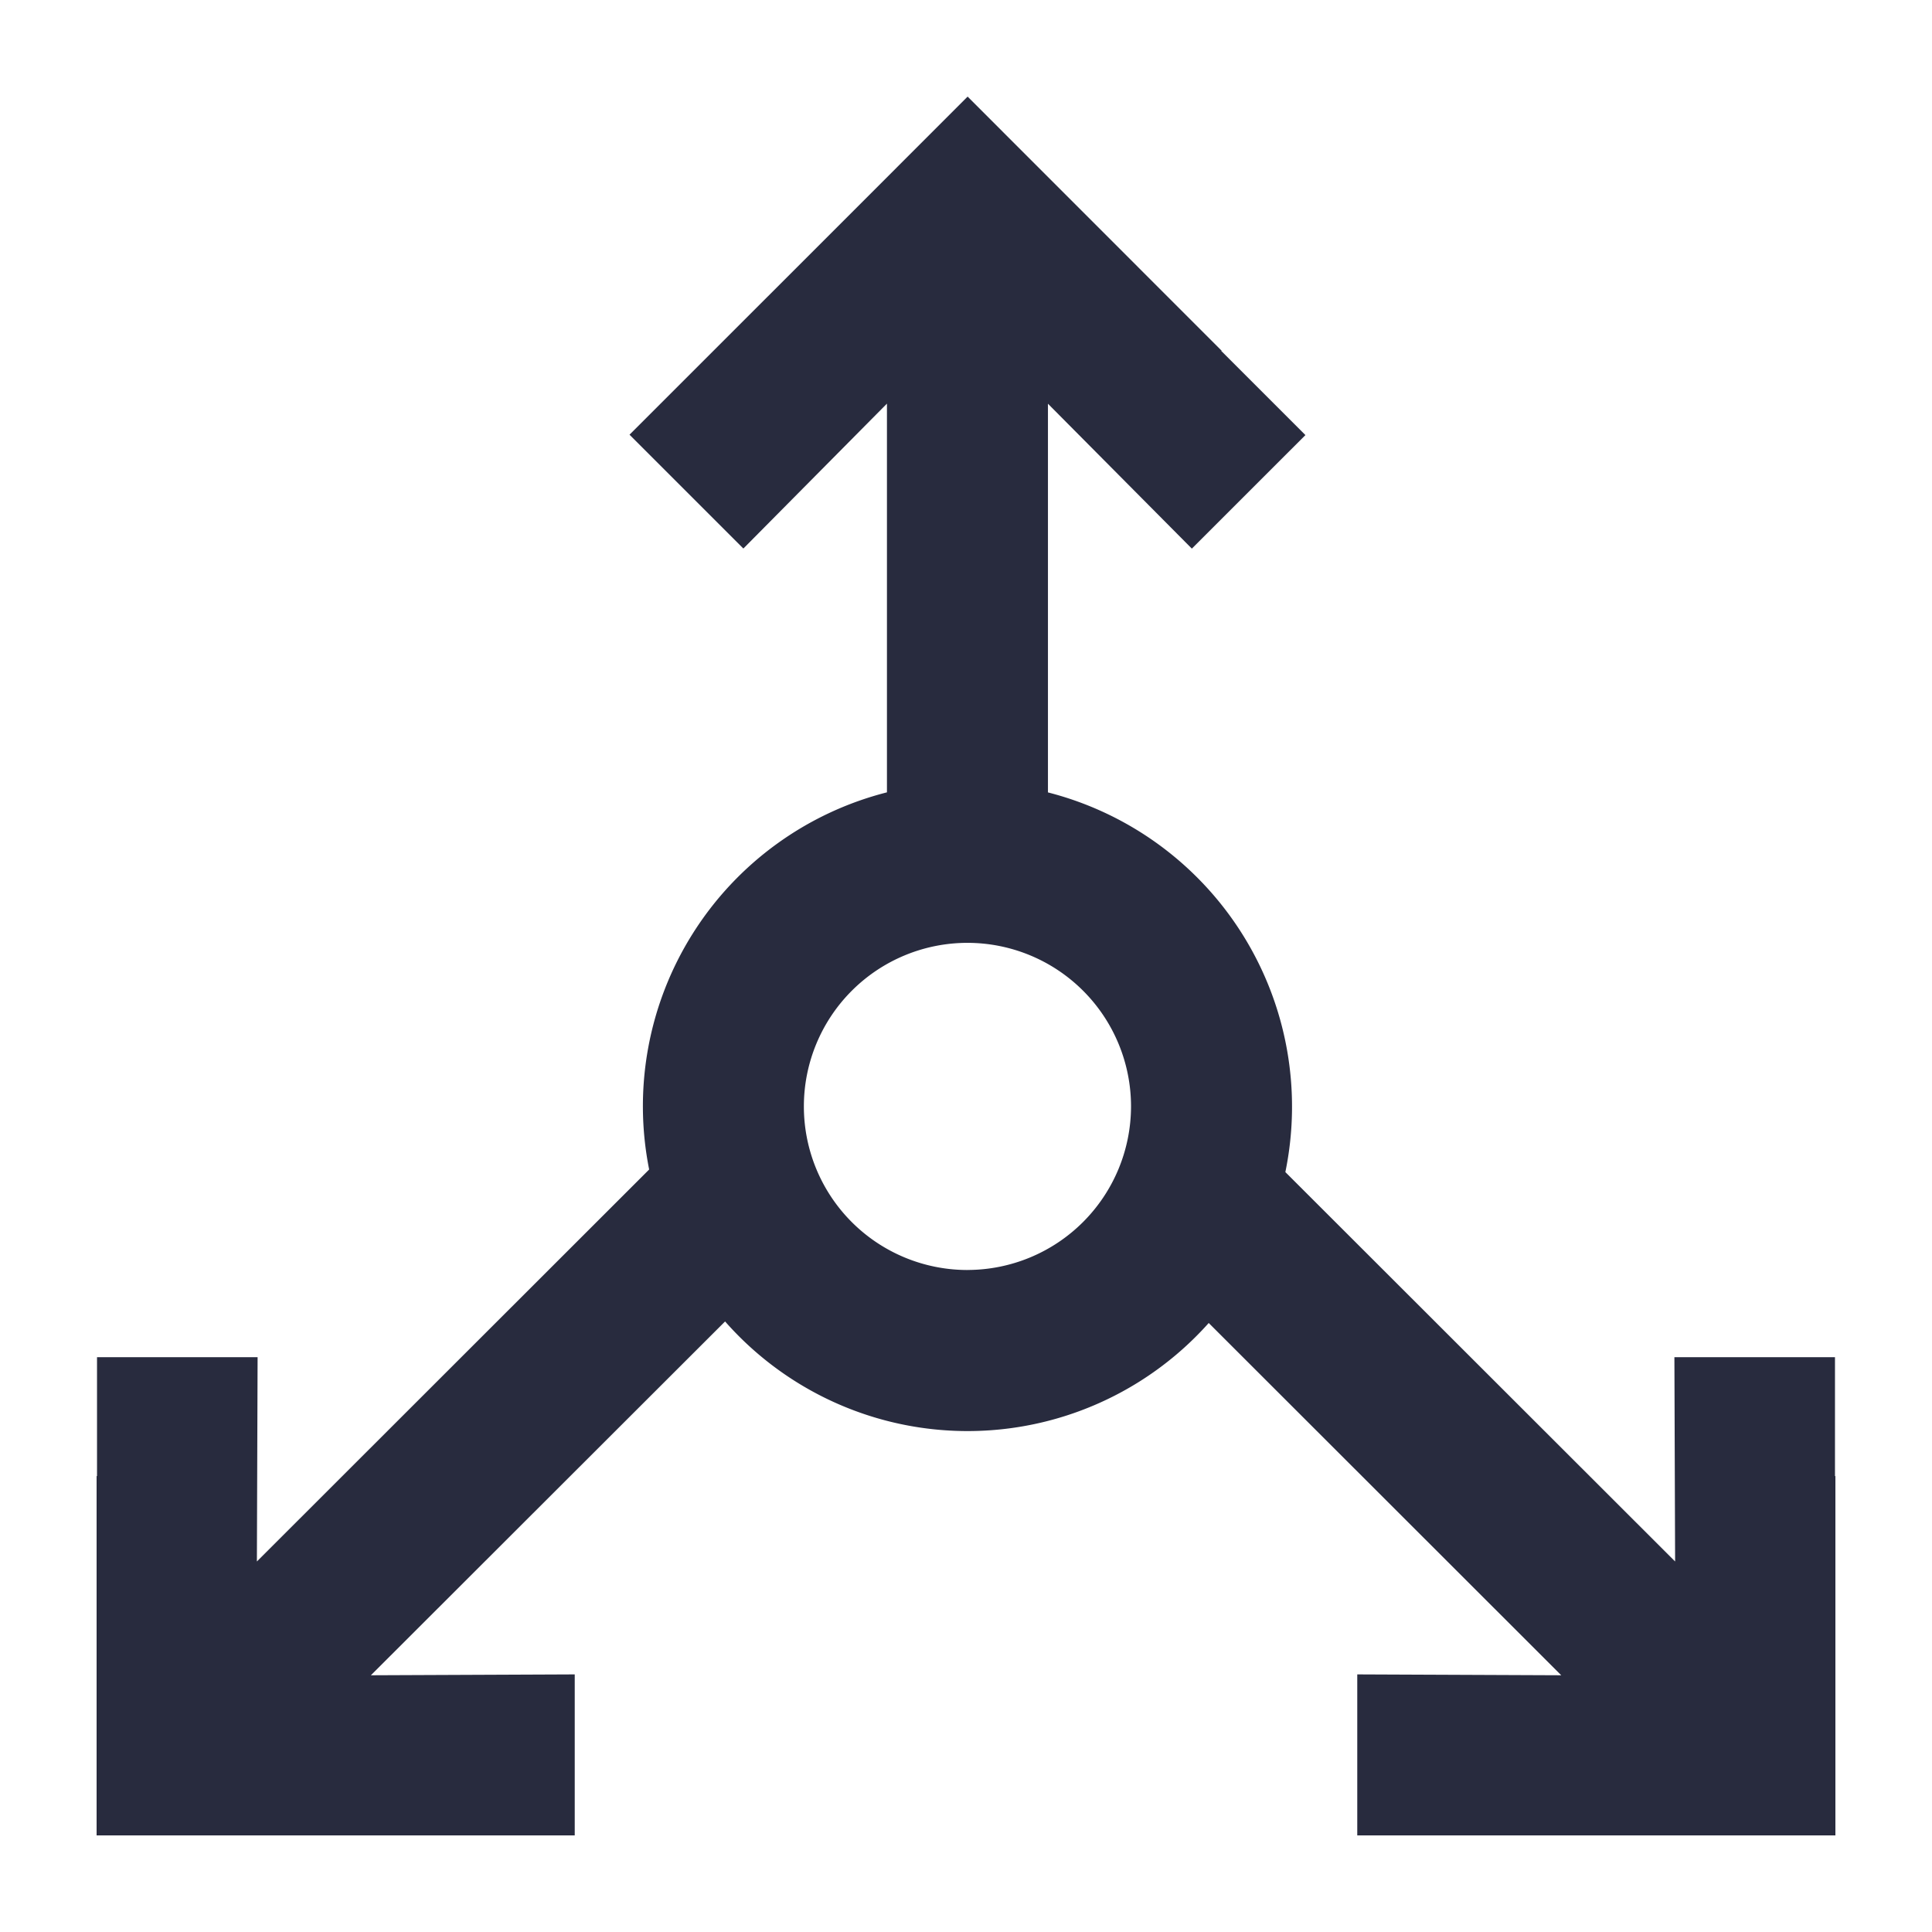 <?xml version="1.0" encoding="UTF-8"?>
<svg xmlns="http://www.w3.org/2000/svg" viewBox="0 0 60 60"><path d="M56.987 45.841v-3.693H52l.022 6.345L39.918 36.4a10.073 10.073 0 0 0-7.373-11.791V12.538l4.469 4.5 3.527-3.526-2.612-2.612.009-.009L30.05 3l-3.536 3.538L19.55 13.5l3.536 3.535 4.459-4.5v12.072A10.057 10.057 0 0 0 20.16 36.32L7.978 48.493 8 42.148H3.013v3.693H3V57h14.849v-5l-6.331.027 11-10.988a10.033 10.033 0 0 0 15.02.048l10.948 10.94L42.151 52v5H57V45.841zm-26.942-6.4a5.08 5.08 0 1 1 5.08-5.08 5.085 5.085 0 0 1-5.08 5.079z" style="fill: #282b3e;"/></svg>
